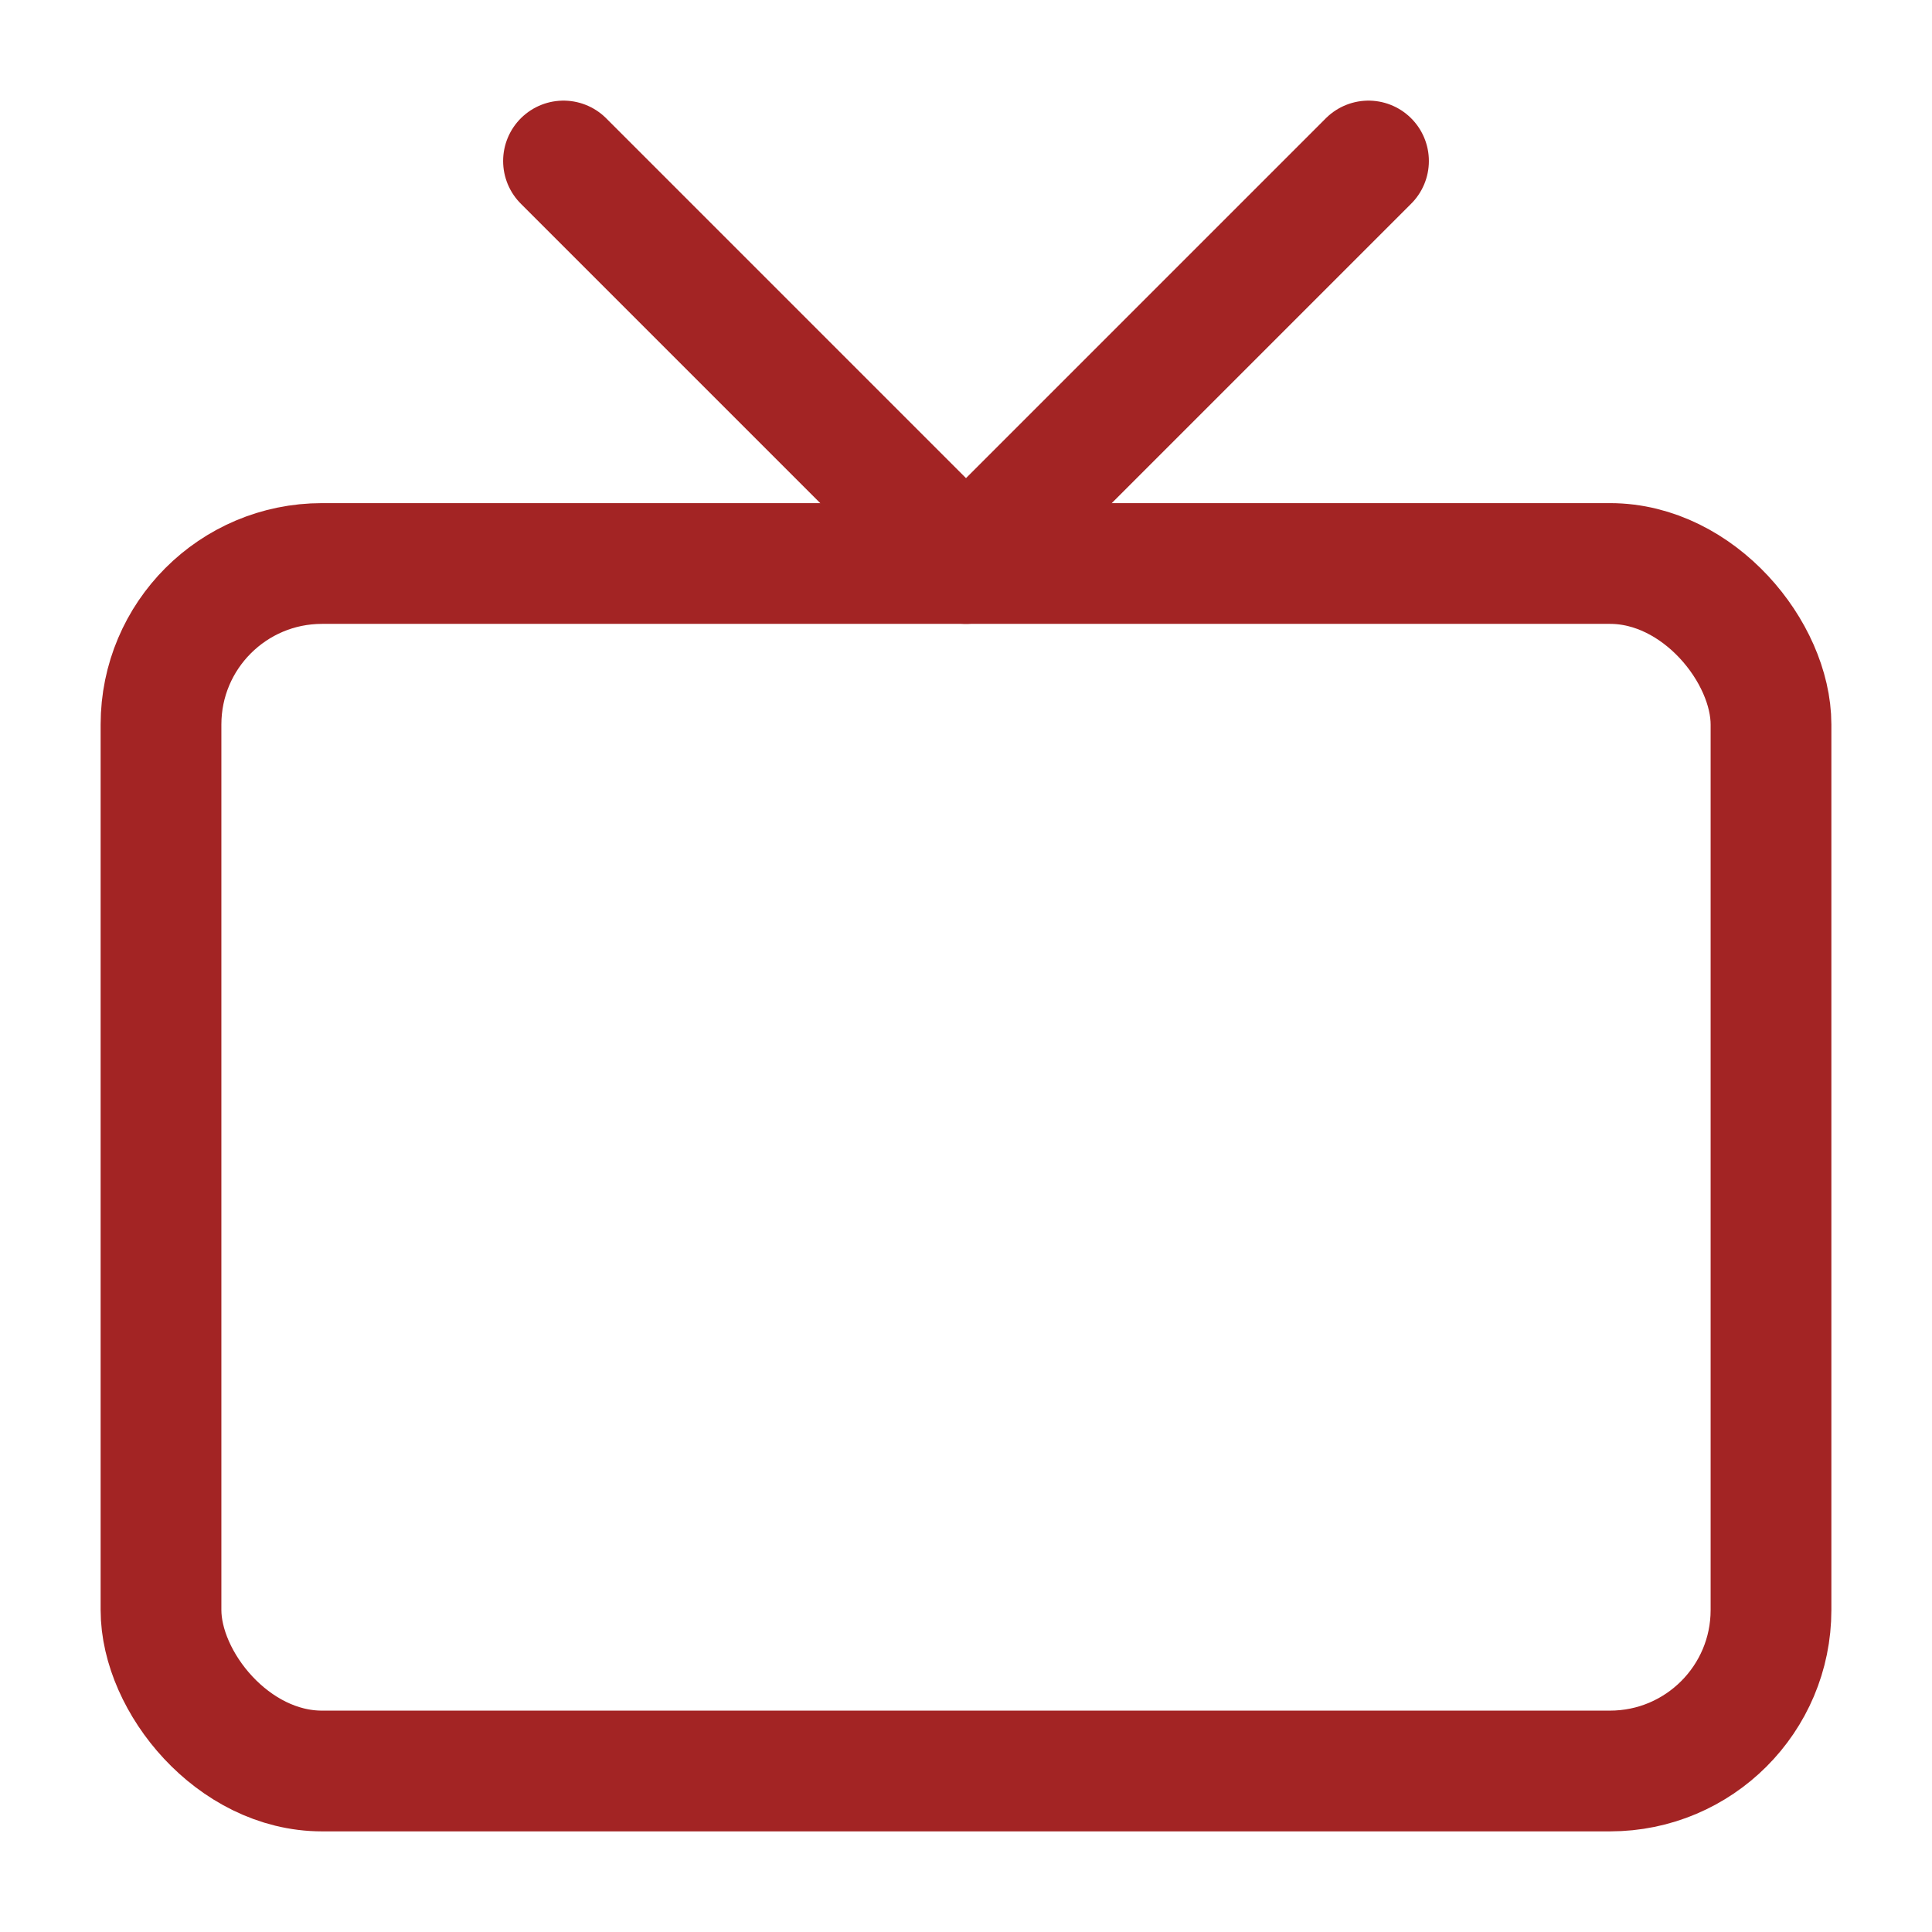 <svg xmlns="http://www.w3.org/2000/svg" width="36" height="36" viewBox="0 0 24 24" fill="none" stroke="#a32424" stroke-width="1.5" stroke-linecap="round" stroke-linejoin="round" class="lucide lucide-tv-icon lucide-tv"><rect width="20" height="15" x="2" y="7" rx="2" ry="2"/><polyline points="17 2 12 7 7 2"/></svg>
